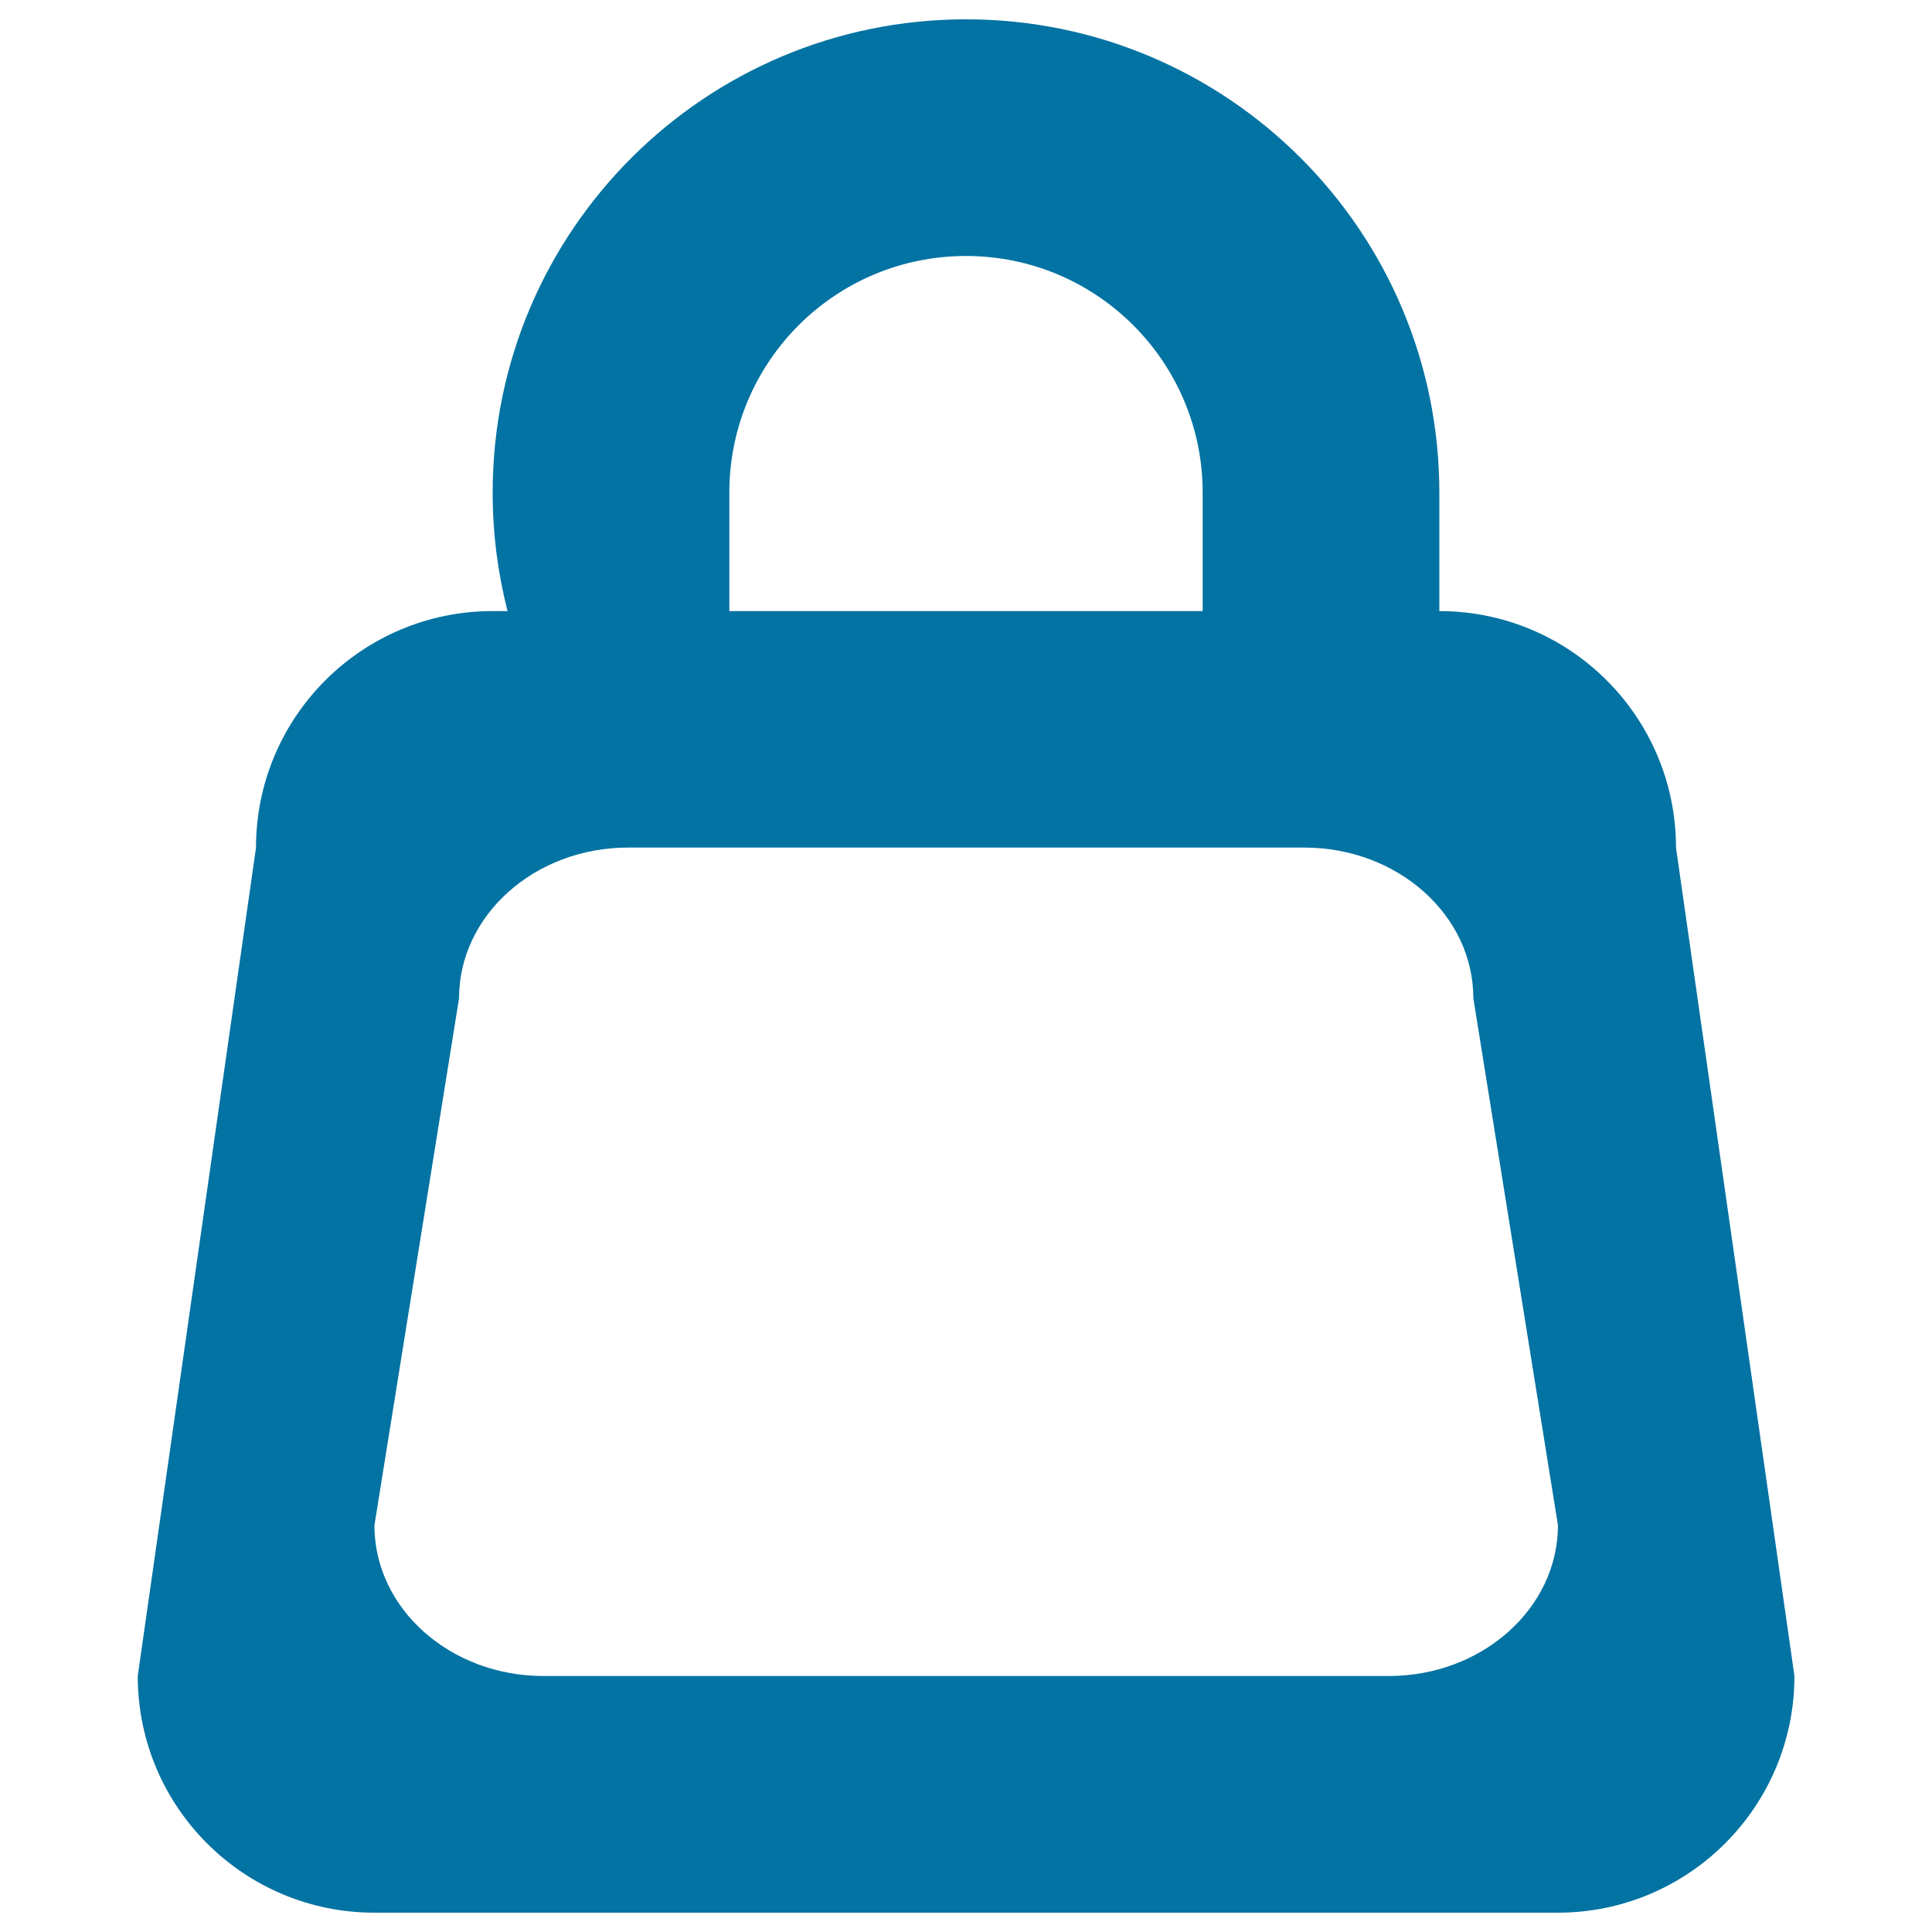 <svg xmlns="http://www.w3.org/2000/svg" viewBox="0 0 1000 1000" style="fill:#0273a2">
<title>Hot Merchant SVG icon</title>
<path d="M867.5,438.8c0-67.7-54.8-122.5-122.5-122.5V255c0-135.3-109.7-245-245-245c-135.3,0-245,109.7-245,245c0,21.2,2.7,41.7,7.7,61.3H255c-67.7,0-122.5,54.8-122.5,122.5L71.3,867.5c0,67.7,54.8,122.5,122.5,122.5h612.5c67.6,0,122.5-54.8,122.5-122.5L867.5,438.8z M377.5,255c0-67.7,54.8-122.5,122.5-122.5c67.7,0,122.5,54.9,122.5,122.5v61.3h-245V255z M718.8,867.5H281.3c-48.3,0-87.5-34.9-87.5-78l43.8-272.8c0-43,39.2-78,87.5-78h350c48.3,0,87.5,34.9,87.5,78l43.8,272.8C806.3,832.6,767.1,867.5,718.8,867.5z"/>
</svg>